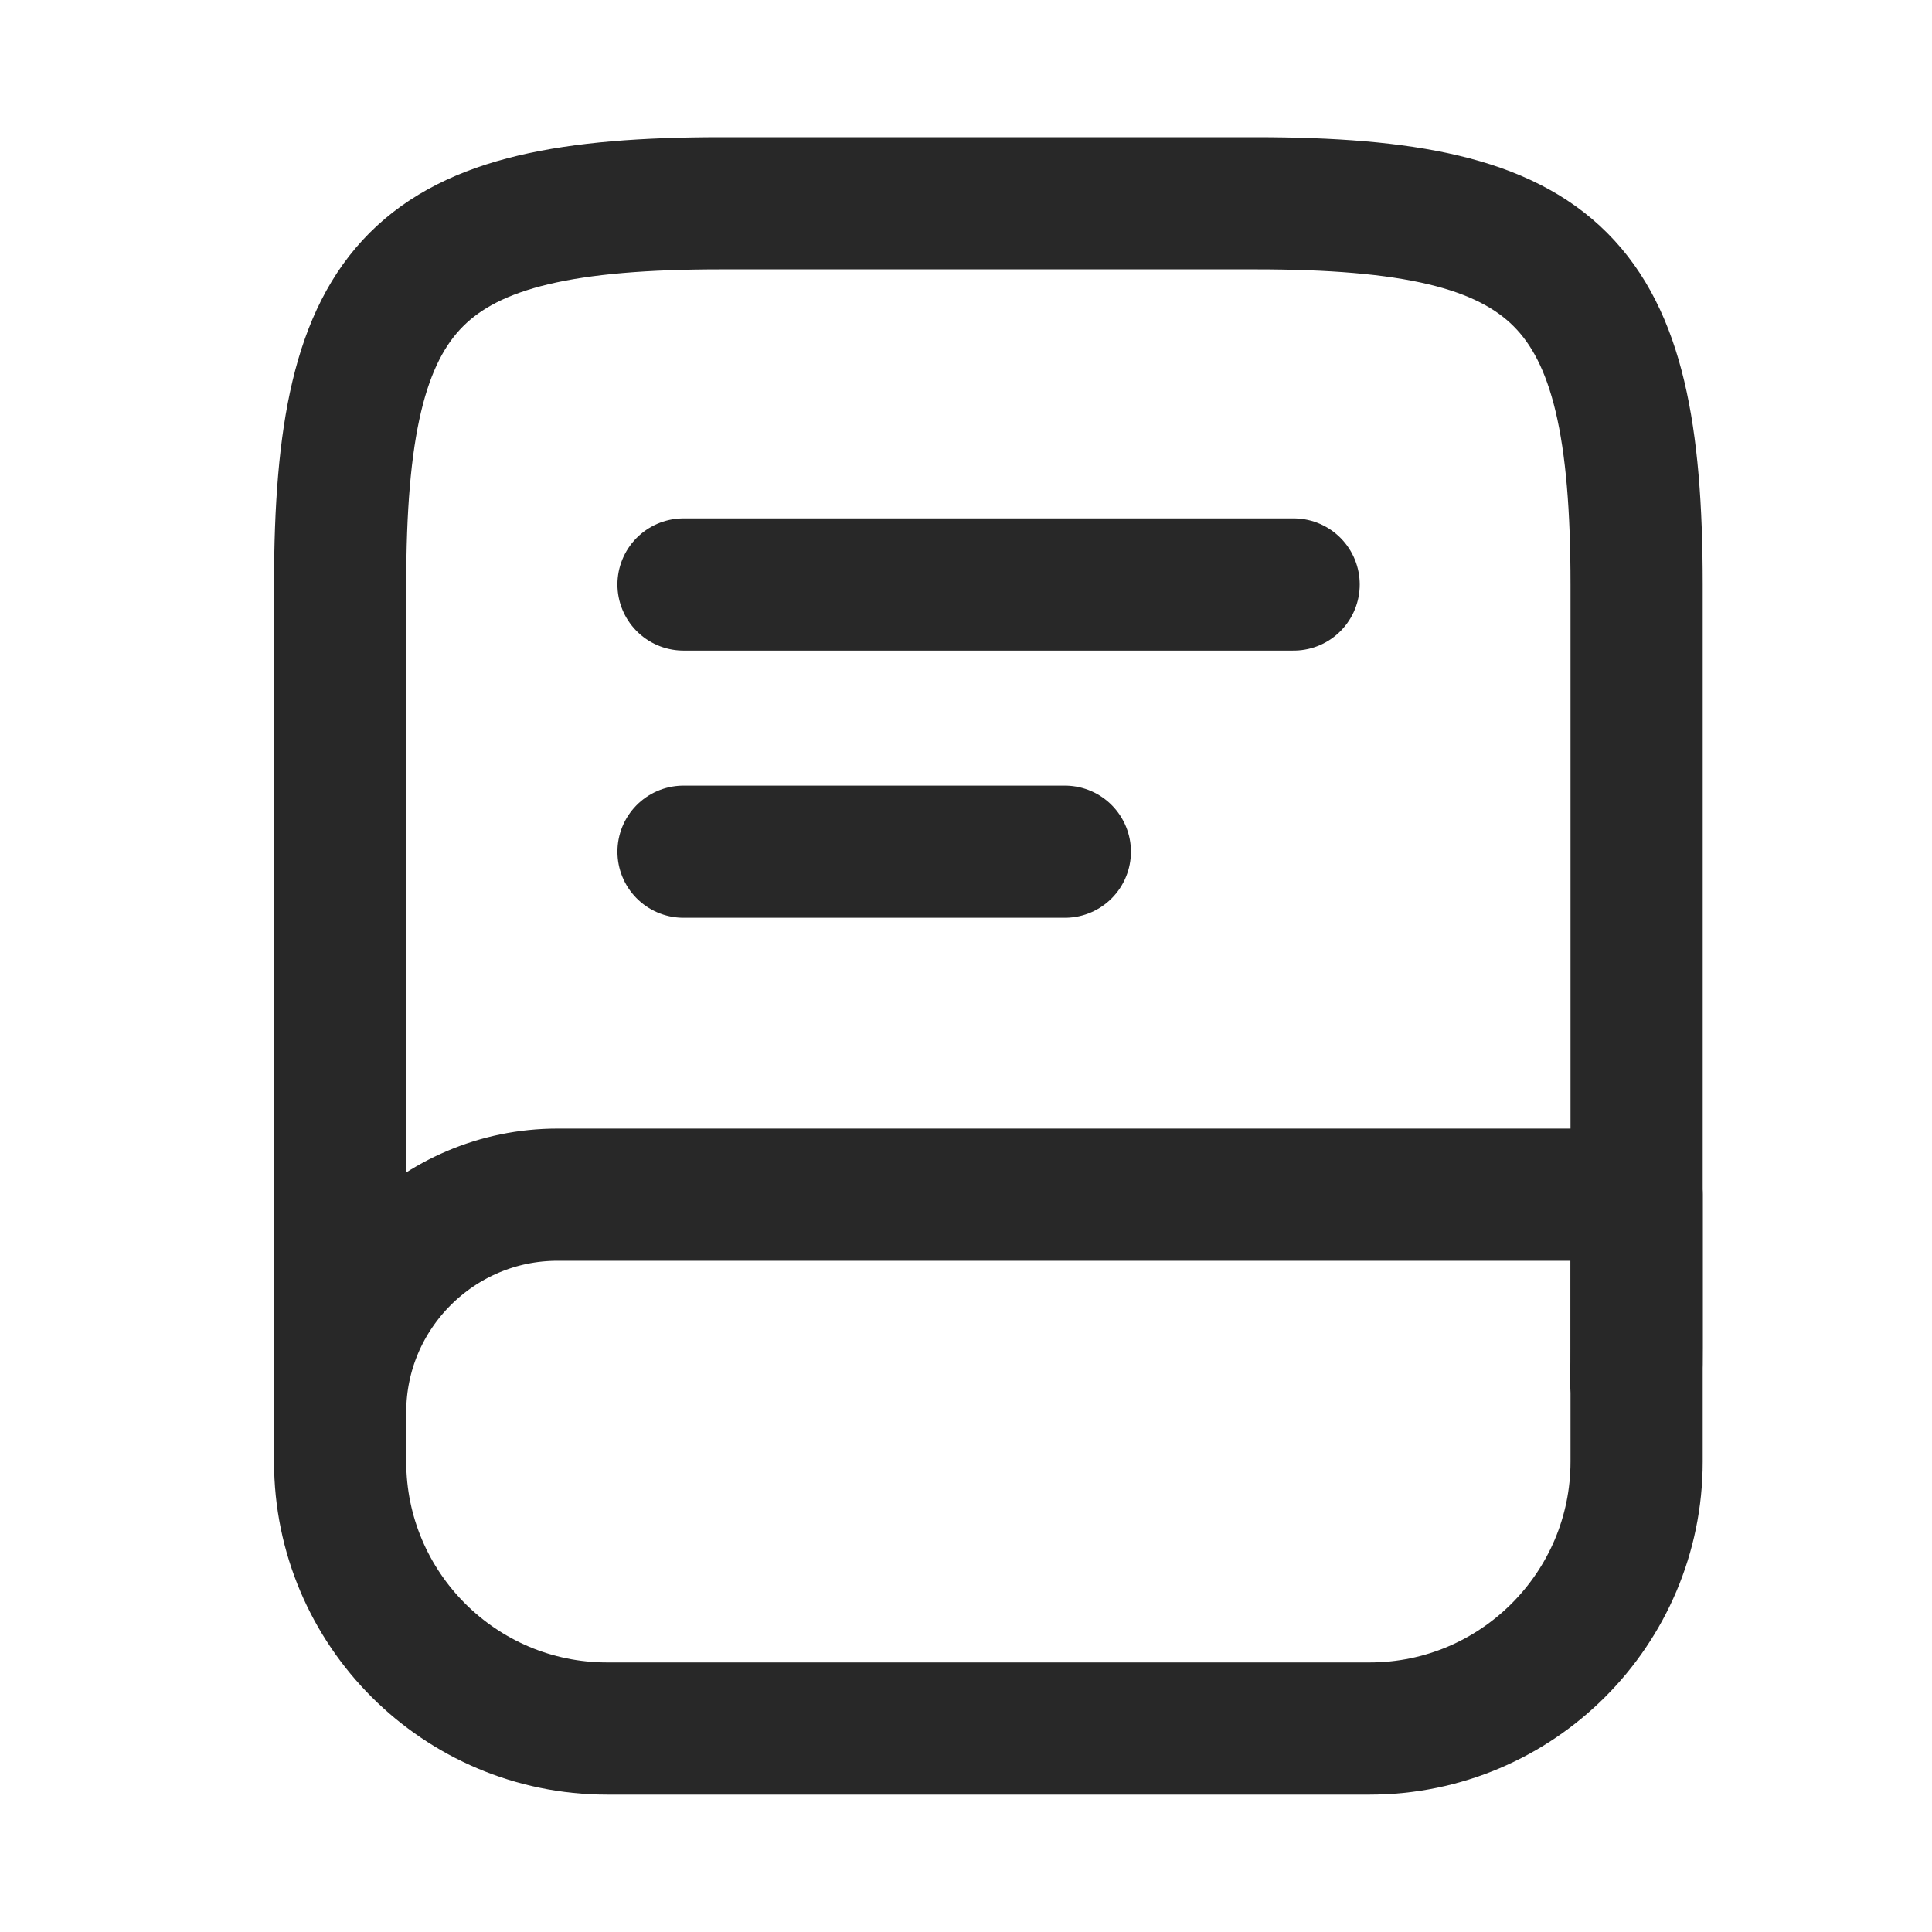 <svg width="19" height="19" viewBox="0 0 19 19" fill="none" xmlns="http://www.w3.org/2000/svg">
<path d="M3.345 13.999V5.749C3.345 2.749 4.095 1.999 7.095 1.999H12.345C15.345 1.999 16.095 2.749 16.095 5.749V13.249C16.095 13.354 16.095 13.459 16.087 13.564" stroke="#282828" stroke-width="1.3" stroke-linecap="round" stroke-linejoin="round"/>
<path d="M5.482 11.749H16.095V14.374C16.095 15.822 14.918 16.999 13.47 16.999H5.97C4.522 16.999 3.345 15.822 3.345 14.374V13.887C3.345 12.709 4.305 11.749 5.482 11.749Z" stroke="#282828" stroke-width="1.3" stroke-linecap="round" stroke-linejoin="round"/>
<path d="M6.722 5.748H12.722" stroke="#282828" stroke-width="1.3" stroke-linecap="round" stroke-linejoin="round"/>
<path d="M6.722 8.376H10.472" stroke="#282828" stroke-width="1.3" stroke-linecap="round" stroke-linejoin="round"/>
</svg>
